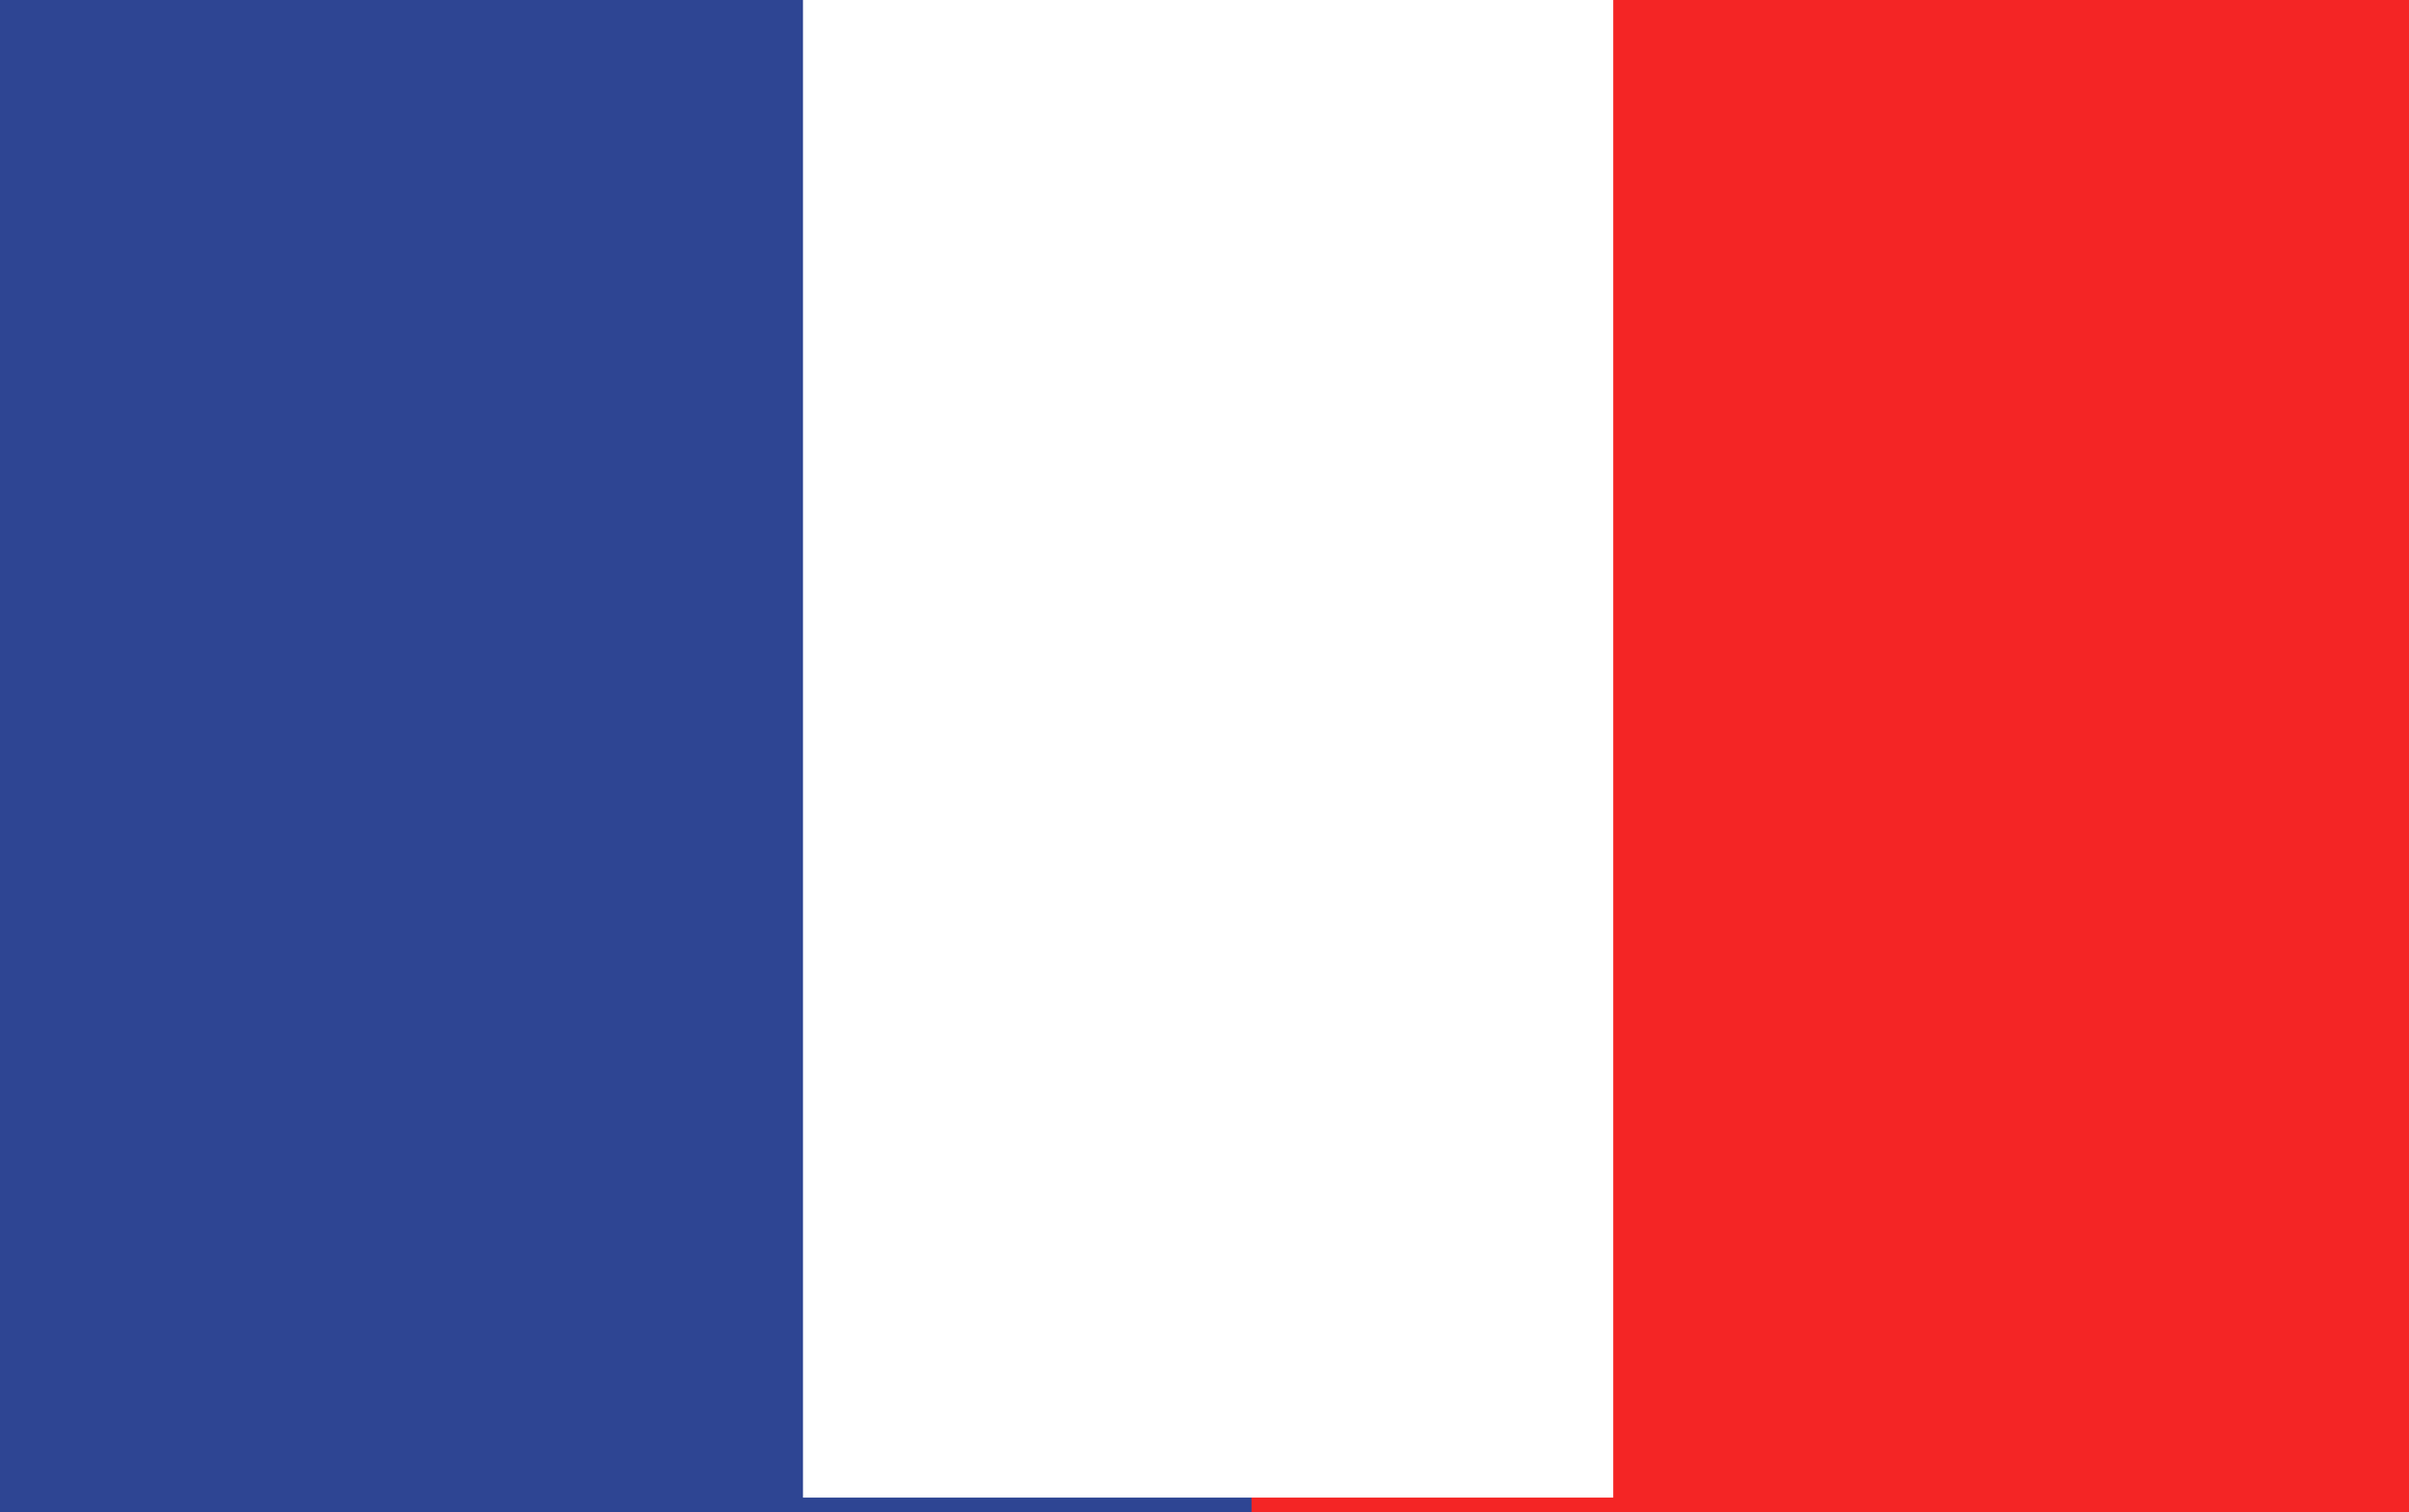 <?xml version="1.0" encoding="utf-8"?>
<!-- Generator: Adobe Illustrator 21.1.0, SVG Export Plug-In . SVG Version: 6.00 Build 0)  -->
<svg version="1.1" id="Layer_1" xmlns="http://www.w3.org/2000/svg" xmlns:xlink="http://www.w3.org/1999/xlink" x="0px" y="0px"
	 width="33.3px" height="20.9px" viewBox="0 0 33.3 20.9" style="enable-background:new 0 0 33.3 20.9;" xml:space="preserve">
<style type="text/css">
	.st0{fill:#2E4593;}
	.st1{fill:#F42525;}
	.st2{fill:#FFFFFF;}
</style>
<rect y="0" class="st0" width="33.3" height="20.9"/>
<rect x="17.3" y="0" class="st1" width="16" height="20.9"/>
<rect x="11.1" y="0" class="st2" width="11.2" height="20.7"/>
</svg>
